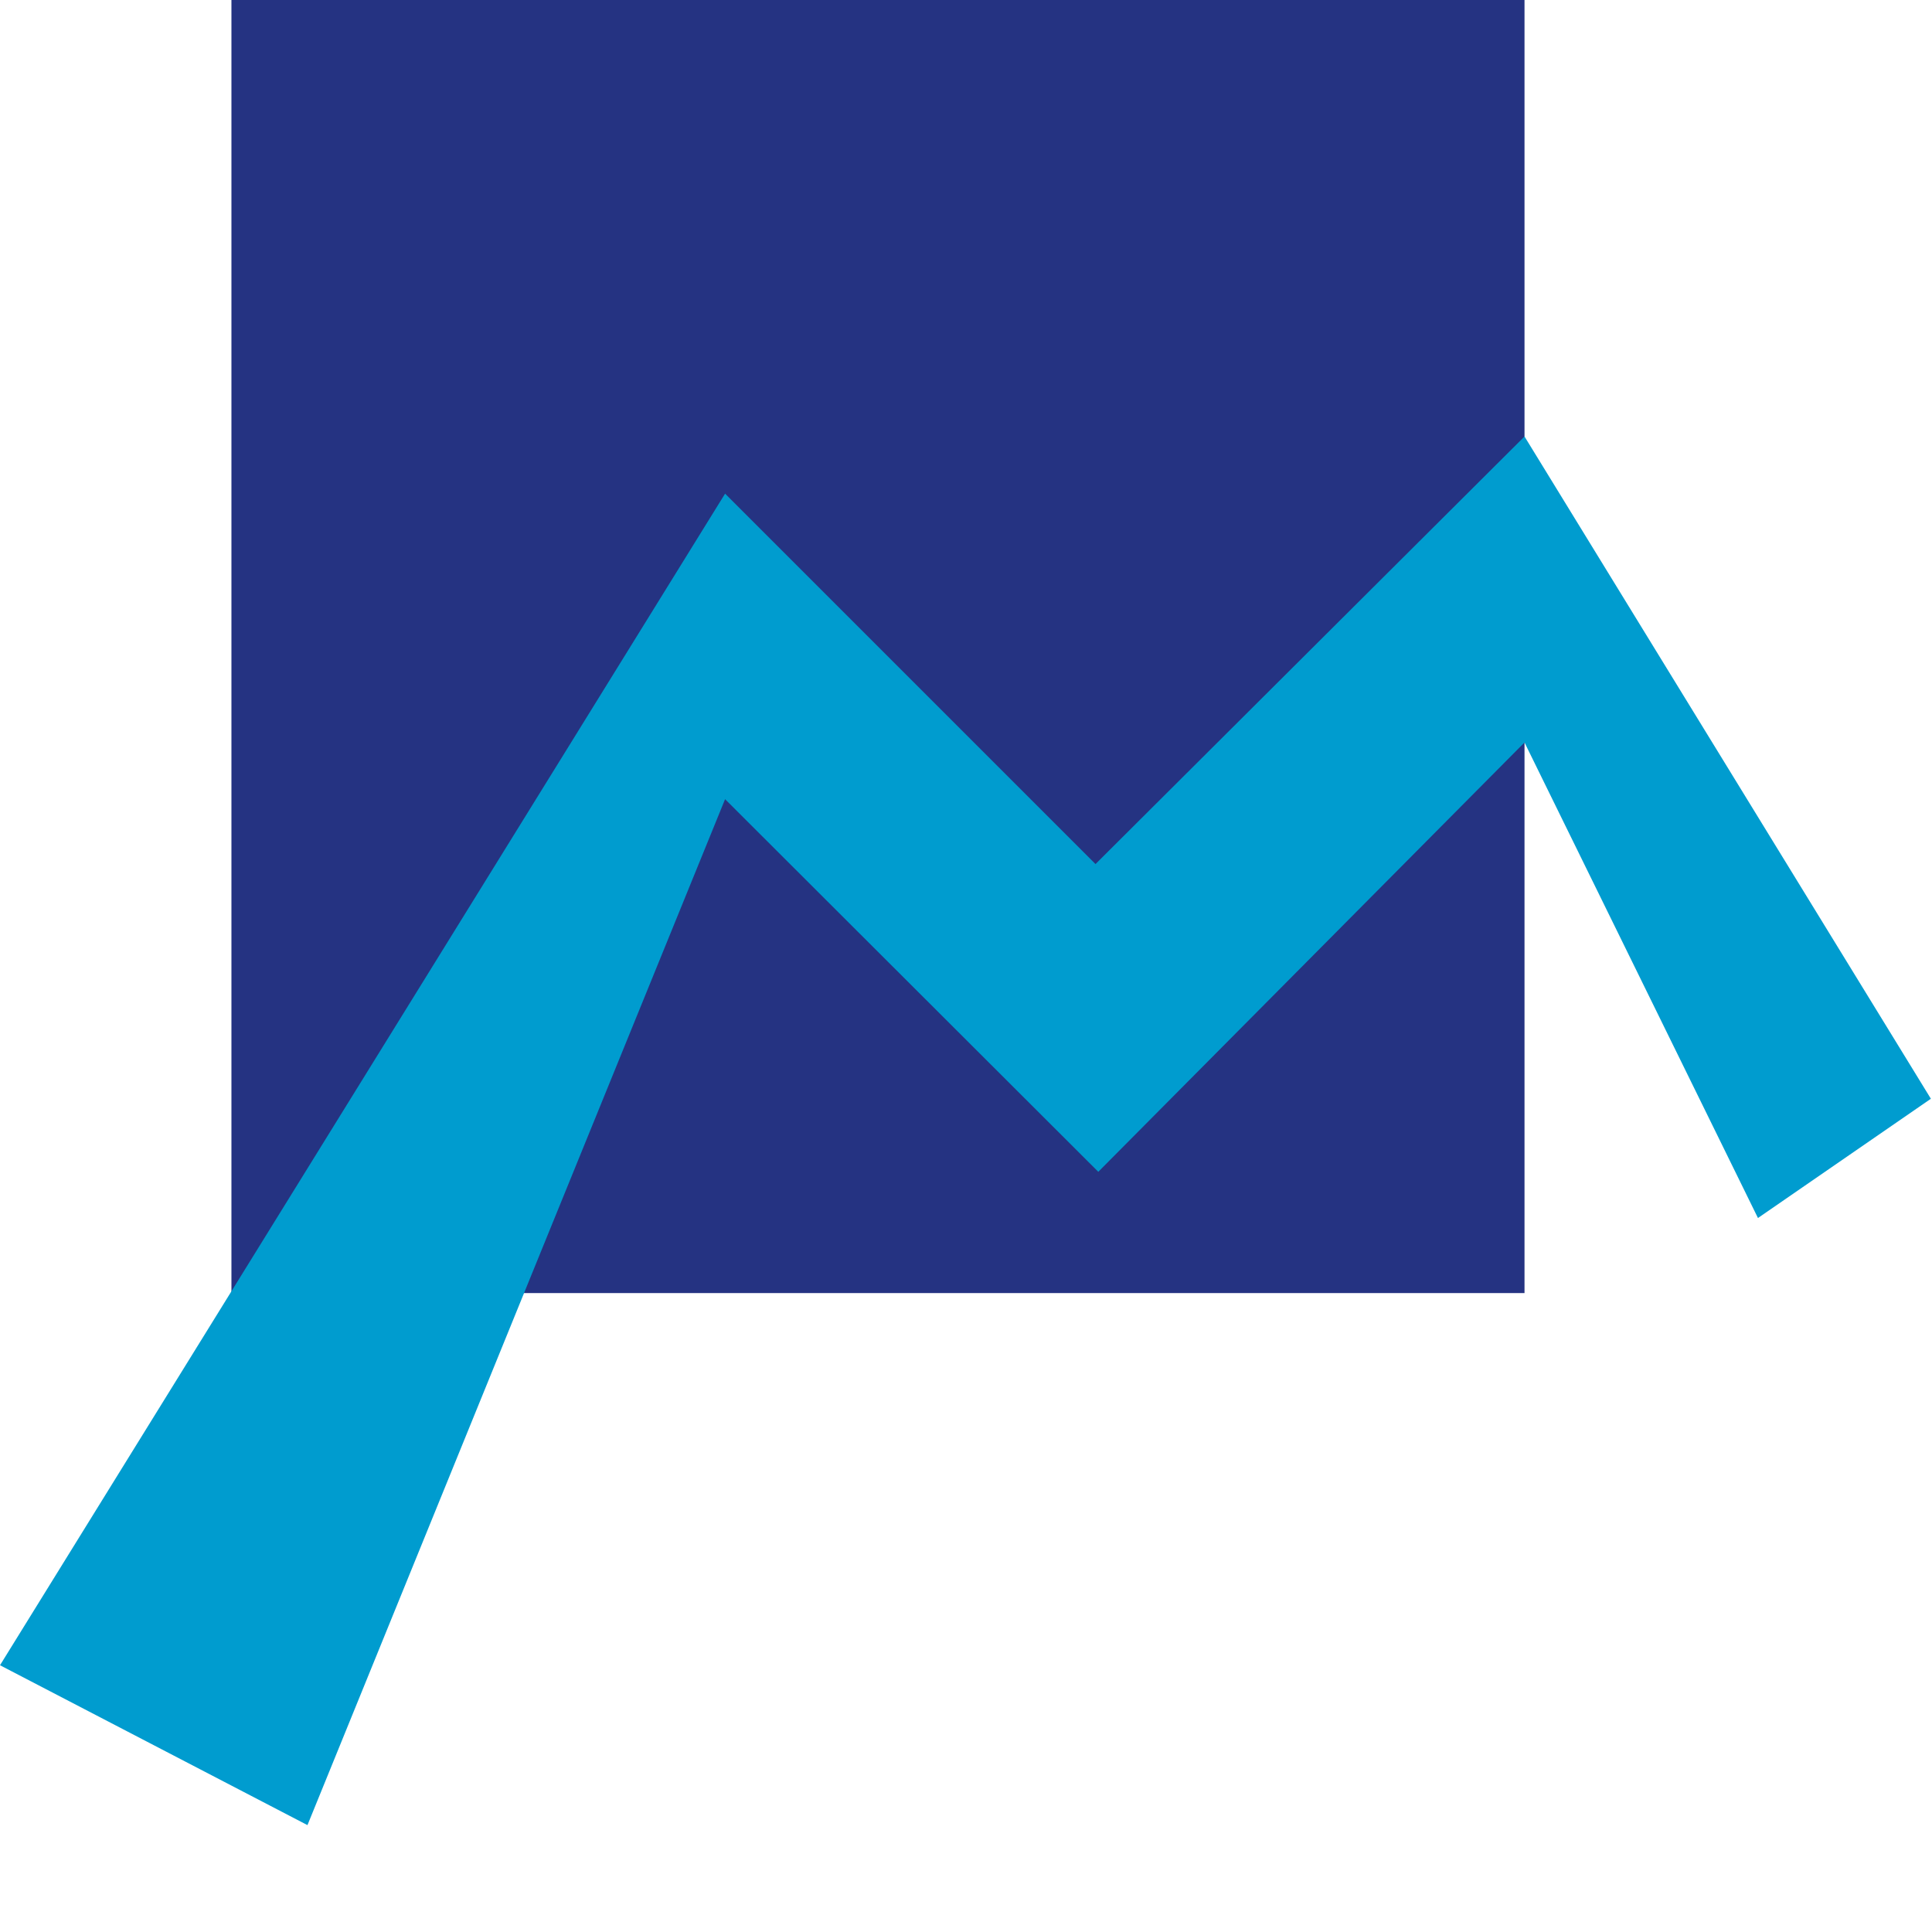 <?xml version="1.0" encoding="UTF-8" standalone="no"?>
<!DOCTYPE svg PUBLIC "-//W3C//DTD SVG 1.1//EN" "http://www.w3.org/Graphics/SVG/1.1/DTD/svg11.dtd">
<svg width="900px" height="900px" version="1.1" xmlns="http://www.w3.org/2000/svg" xmlns:xlink="http://www.w3.org/1999/xlink" xml:space="preserve" xmlns:serif="http://www.serif.com/" style="fill-rule:evenodd;clip-rule:evenodd;stroke-linejoin:round;stroke-miterlimit:2;" baseProfile="tiny-ps" viewBox="0 0 900 900">
    <g>
        <title>m-bitsch.de</title>
        <rect x="107.811" y="0" width="602.363" height="602.363" style="fill:rgb(37,51,130);fill-rule:nonzero;"/>
        <path d="M337.771,229.963L0,775.729L143.229,850.208L337.771,372.288L511.629,545.871L710.175,345.871L818.925,567.396L899.479,511.842L710.175,203.333L510.325,402.517L337.771,229.963Z" style="fill:rgb(0,156,207);fill-rule:nonzero;"/>
    </g>
</svg>
